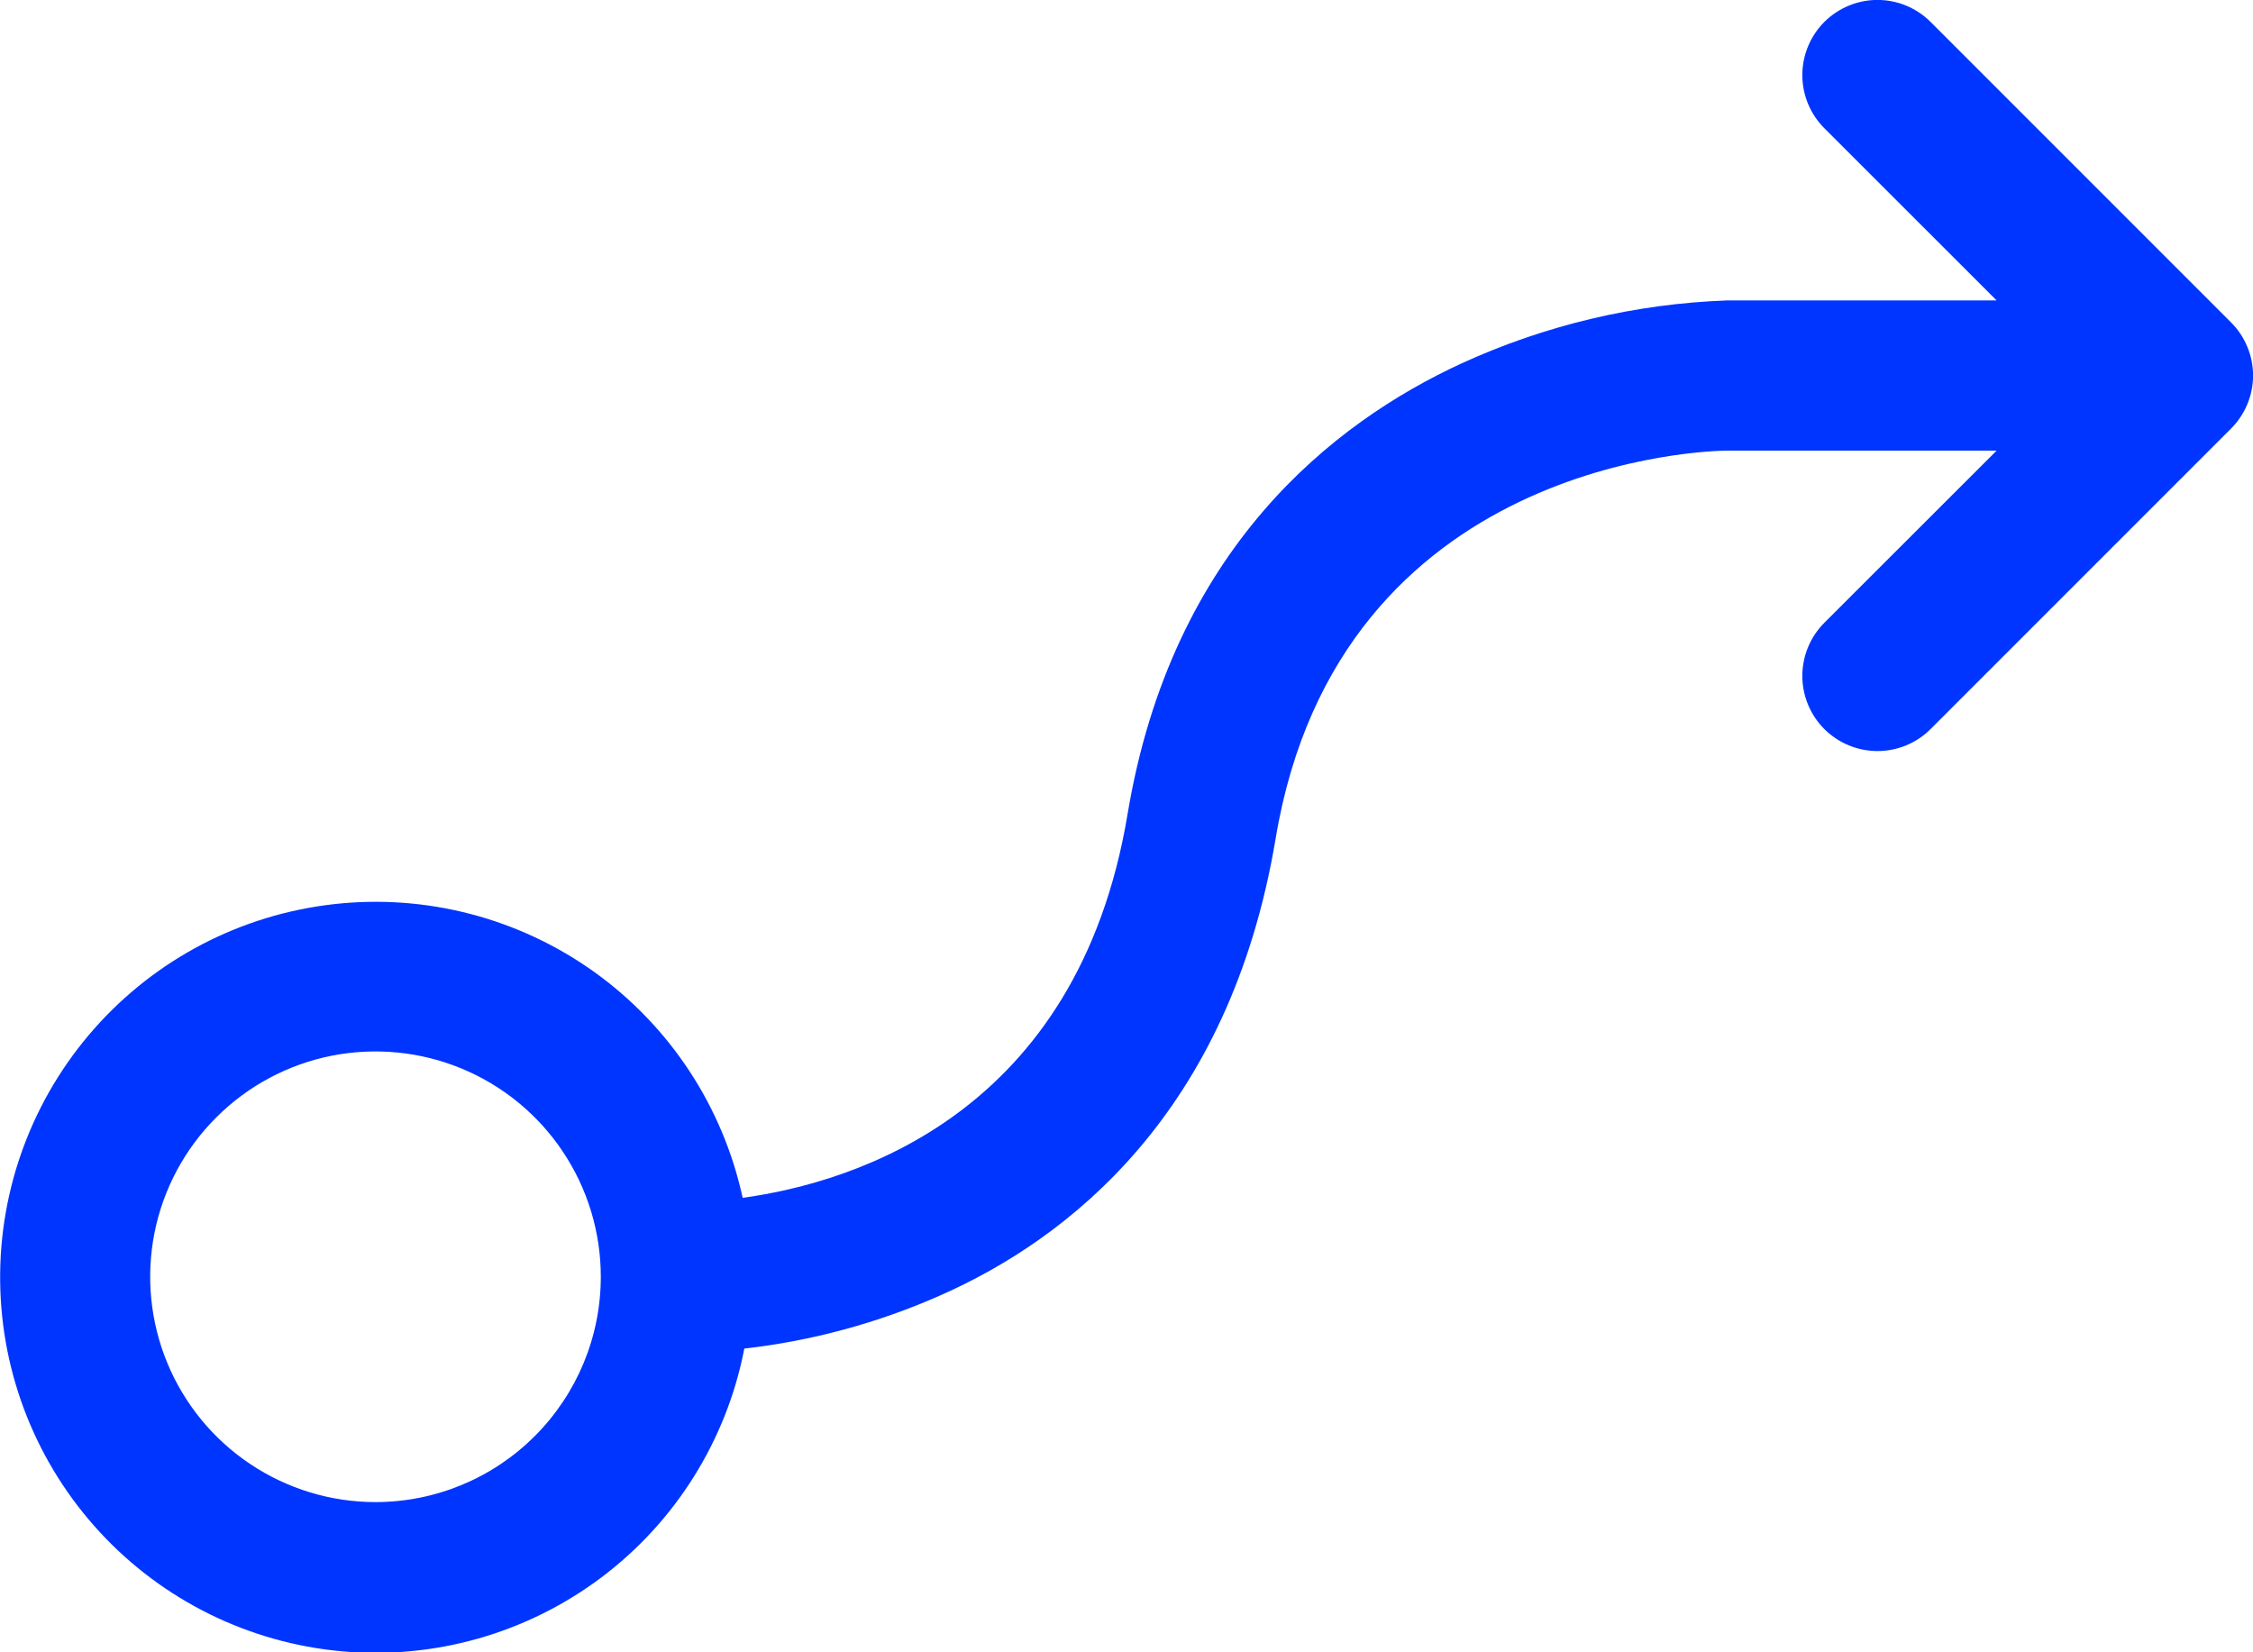 <svg width="30" height="22" viewBox="0 0 30 22" fill="none" xmlns="http://www.w3.org/2000/svg">
<path d="M29.707 4.292L25.707 0.292C25.52 0.105 25.265 -0.001 25 -0.001C24.735 -0.001 24.48 0.105 24.292 0.292C24.105 0.48 23.999 0.734 23.999 1C23.999 1.265 24.105 1.52 24.292 1.707L26.586 4H23C21.775 4.044 20.57 4.33 19.456 4.841C17.754 5.627 15.602 7.305 15.014 10.841C14.349 14.832 11.376 15.744 9.889 15.949C9.626 14.738 8.924 13.668 7.918 12.945C6.911 12.223 5.673 11.9 4.442 12.039C3.211 12.178 2.075 12.768 1.255 13.697C0.435 14.625 -0.012 15.825 0.002 17.063C0.016 18.302 0.489 19.491 1.33 20.401C2.171 21.311 3.32 21.876 4.553 21.987C5.787 22.098 7.018 21.747 8.008 21.003C8.998 20.258 9.676 19.172 9.911 17.956C10.81 17.854 11.688 17.616 12.516 17.25C14.219 16.5 16.375 14.825 16.986 11.164C17.831 6.096 22.792 6 23 6H26.586L24.292 8.292C24.105 8.48 23.999 8.734 23.999 9C23.999 9.265 24.105 9.52 24.292 9.707C24.48 9.895 24.735 10 25 10C25.265 10 25.52 9.895 25.707 9.707L29.707 5.707C29.8 5.614 29.874 5.504 29.924 5.383C29.975 5.261 30.001 5.131 30.001 5C30.001 4.868 29.975 4.738 29.924 4.617C29.874 4.495 29.8 4.385 29.707 4.292ZM5 20C4.407 20 3.826 19.824 3.333 19.494C2.84 19.165 2.455 18.696 2.228 18.148C2.001 17.6 1.942 16.997 2.057 16.415C2.173 15.833 2.459 15.298 2.879 14.879C3.298 14.459 3.833 14.173 4.415 14.057C4.997 13.942 5.6 14.001 6.148 14.228C6.696 14.455 7.165 14.84 7.494 15.333C7.824 15.826 8 16.407 8 17C8 17.796 7.684 18.558 7.121 19.121C6.559 19.684 5.795 20 5 20Z" fill="#0035FF"/>
</svg>
